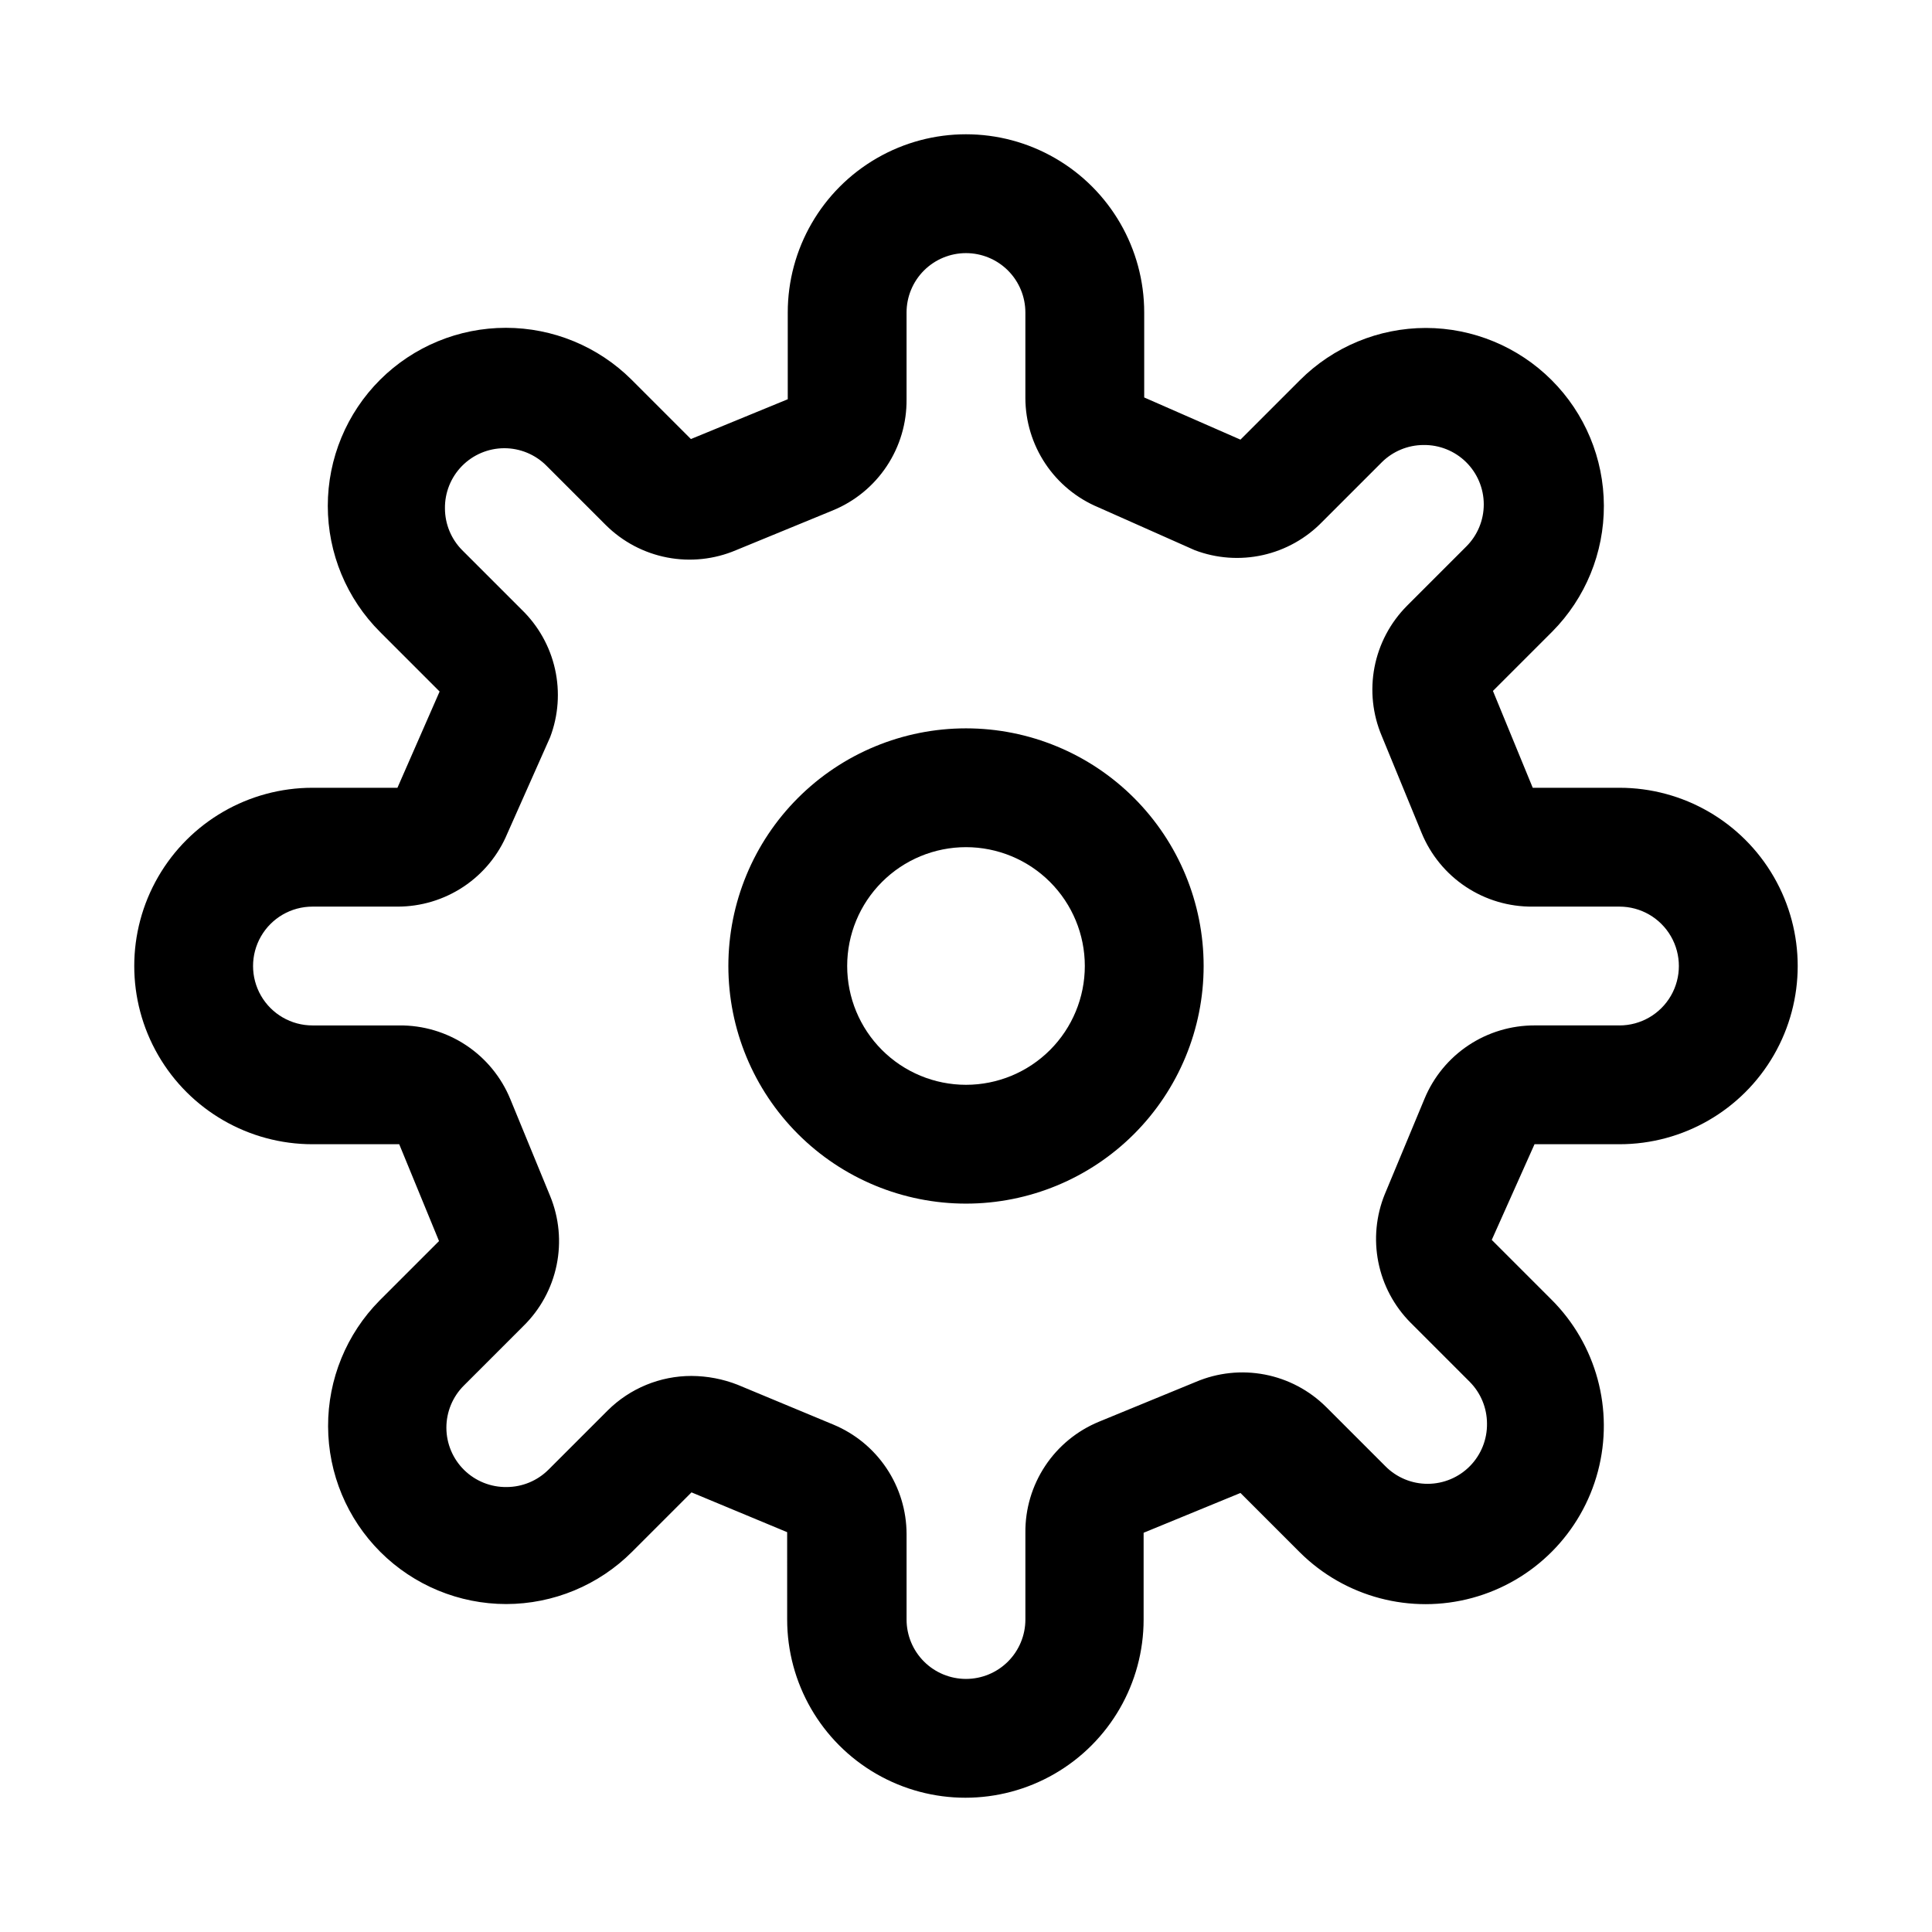 <?xml version="1.0" encoding="UTF-8"?>
<!-- Uploaded to: SVG Repo, www.svgrepo.com, Generator: SVG Repo Mixer Tools -->
<svg fill="#000000" width="800px" height="800px" version="1.1" viewBox="144 144 512 512" xmlns="http://www.w3.org/2000/svg">
 <g>
  <path d="m573.18 352.77h-22.988l-10.547-25.664 15.742-15.742c8.789-8.879 13.699-20.883 13.656-33.375-0.039-12.492-5.027-24.461-13.871-33.281-8.844-8.824-20.824-13.785-33.316-13.797-12.523 0.012-24.531 4.996-33.379 13.855l-15.742 15.742-25.508-11.176v-22.516c0-16.871-9.004-32.465-23.617-40.902s-32.617-8.438-47.23 0c-14.613 8.438-23.617 24.031-23.617 40.902v22.988l-25.664 10.547-15.742-15.742c-8.848-8.797-20.82-13.734-33.297-13.734-12.48 0-24.449 4.938-33.301 13.734-8.895 8.863-13.891 20.898-13.891 33.457 0 12.555 4.996 24.594 13.891 33.453l15.742 15.742-11.176 25.508h-22.516c-16.871 0-32.465 9.004-40.902 23.617-8.438 14.613-8.438 32.617 0 47.23s24.031 23.617 40.902 23.617h22.988l10.547 25.664-15.742 15.742c-8.789 8.883-13.699 20.883-13.656 33.375 0.039 12.492 5.027 24.461 13.871 33.285 8.848 8.82 20.828 13.781 33.32 13.793 12.52-0.012 24.527-4.996 33.375-13.855l15.742-15.742 25.348 10.547 0.004 23.145c0 16.875 9 32.465 23.617 40.902 14.613 8.438 32.617 8.438 47.23 0s23.617-24.027 23.617-40.902v-22.988l25.664-10.547 15.742 15.742c11.98 11.898 29.398 16.5 45.691 12.07 16.293-4.426 28.984-17.211 33.297-33.535 4.312-16.32-0.41-33.707-12.391-45.602l-15.742-15.742 11.332-25.352h22.516c16.875 0 32.465-9.004 40.902-23.617s8.438-32.617 0-47.23c-8.438-14.613-24.027-23.617-40.902-23.617zm0 62.977h-22.516c-6.223-0.012-12.312 1.82-17.5 5.266-5.184 3.449-9.23 8.355-11.625 14.102l-10.547 25.348h-0.004c-2.32 5.707-2.918 11.973-1.715 18.02 1.203 6.043 4.152 11.602 8.488 15.984l15.742 15.742v0.004c2.91 2.934 4.547 6.891 4.566 11.02 0.066 4.215-1.559 8.277-4.508 11.281-2.949 3.008-6.984 4.703-11.195 4.715-4.215 0.012-8.254-1.668-11.219-4.66l-15.742-15.742h-0.004c-4.441-4.402-10.09-7.379-16.23-8.559-6.141-1.176-12.492-0.5-18.246 1.945l-25.664 10.547c-5.824 2.394-10.801 6.477-14.281 11.727-3.477 5.25-5.305 11.418-5.242 17.715v22.988c0 4.176-1.66 8.18-4.609 11.133-2.953 2.953-6.957 4.609-11.133 4.609s-8.18-1.656-11.133-4.609c-2.953-2.953-4.613-6.957-4.613-11.133v-22.672c-0.016-6.199-1.863-12.254-5.309-17.406-3.445-5.156-8.336-9.176-14.055-11.562l-25.348-10.547v-0.004c-3.914-1.539-8.078-2.34-12.281-2.359-8.316-0.008-16.297 3.277-22.199 9.133l-15.742 15.742h-0.004c-2.93 2.91-6.891 4.547-11.02 4.566-4.211 0.066-8.273-1.559-11.281-4.508-3.004-2.949-4.703-6.984-4.715-11.195-0.008-4.215 1.668-8.254 4.66-11.219l15.746-15.746c4.481-4.387 7.547-10.012 8.809-16.156s0.66-12.523-1.727-18.32l-10.547-25.664c-2.394-5.824-6.477-10.801-11.727-14.281-5.246-3.477-11.418-5.305-17.715-5.242h-22.988c-5.625 0-10.82-3-13.633-7.871s-2.812-10.875 0-15.746 8.008-7.871 13.633-7.871h22.516c6.227 0.012 12.316-1.82 17.5-5.266 5.184-3.445 9.23-8.352 11.625-14.098l11.336-25.508c2.195-5.762 2.644-12.039 1.305-18.059-1.344-6.016-4.426-11.508-8.859-15.789l-15.746-15.746c-2.906-2.93-4.547-6.891-4.566-11.02-0.066-4.211 1.559-8.273 4.508-11.281 2.953-3.004 6.984-4.703 11.195-4.715 4.215-0.008 8.254 1.668 11.219 4.66l15.742 15.742h0.004c4.441 4.402 10.094 7.383 16.23 8.559 6.141 1.18 12.496 0.5 18.25-1.945l25.664-10.547h-0.004c5.828-2.394 10.801-6.477 14.281-11.727 3.481-5.246 5.305-11.418 5.242-17.715v-22.988c0-4.176 1.66-8.18 4.613-11.133 2.953-2.949 6.957-4.609 11.133-4.609s8.18 1.66 11.133 4.609c2.949 2.953 4.609 6.957 4.609 11.133v22.672c0.02 6.199 1.867 12.254 5.312 17.41 3.441 5.152 8.332 9.172 14.055 11.559l25.504 11.336c5.762 2.195 12.043 2.644 18.059 1.305 6.019-1.344 11.508-4.426 15.789-8.859l15.746-15.746c2.934-2.906 6.891-4.547 11.02-4.566 4.215-0.066 8.277 1.559 11.281 4.508 3.008 2.953 4.703 6.984 4.715 11.195 0.012 4.215-1.668 8.254-4.66 11.219l-15.742 15.742v0.004c-4.402 4.441-7.379 10.094-8.559 16.23-1.176 6.141-0.5 12.496 1.945 18.25l10.547 25.664v-0.004c2.394 5.828 6.477 10.801 11.727 14.281s11.418 5.305 17.715 5.242h22.988c5.625 0 10.82 3 13.633 7.871s2.812 10.875 0 15.746-8.008 7.871-13.633 7.871z"/>
  <path d="m400 337.02c-16.703 0-32.723 6.633-44.531 18.445-11.812 11.809-18.445 27.828-18.445 44.531 0 16.699 6.633 32.719 18.445 44.531 11.809 11.809 27.828 18.445 44.531 18.445 16.699 0 32.719-6.637 44.531-18.445 11.809-11.812 18.445-27.832 18.445-44.531 0-16.703-6.637-32.723-18.445-44.531-11.812-11.812-27.832-18.445-44.531-18.445zm0 94.465c-8.352 0-16.363-3.32-22.266-9.223-5.906-5.906-9.223-13.914-9.223-22.266s3.316-16.363 9.223-22.266c5.902-5.906 13.914-9.223 22.266-9.223s16.359 3.316 22.266 9.223c5.902 5.902 9.223 13.914 9.223 22.266s-3.32 16.359-9.223 22.266c-5.906 5.902-13.914 9.223-22.266 9.223z"/>
 </g>
</svg>